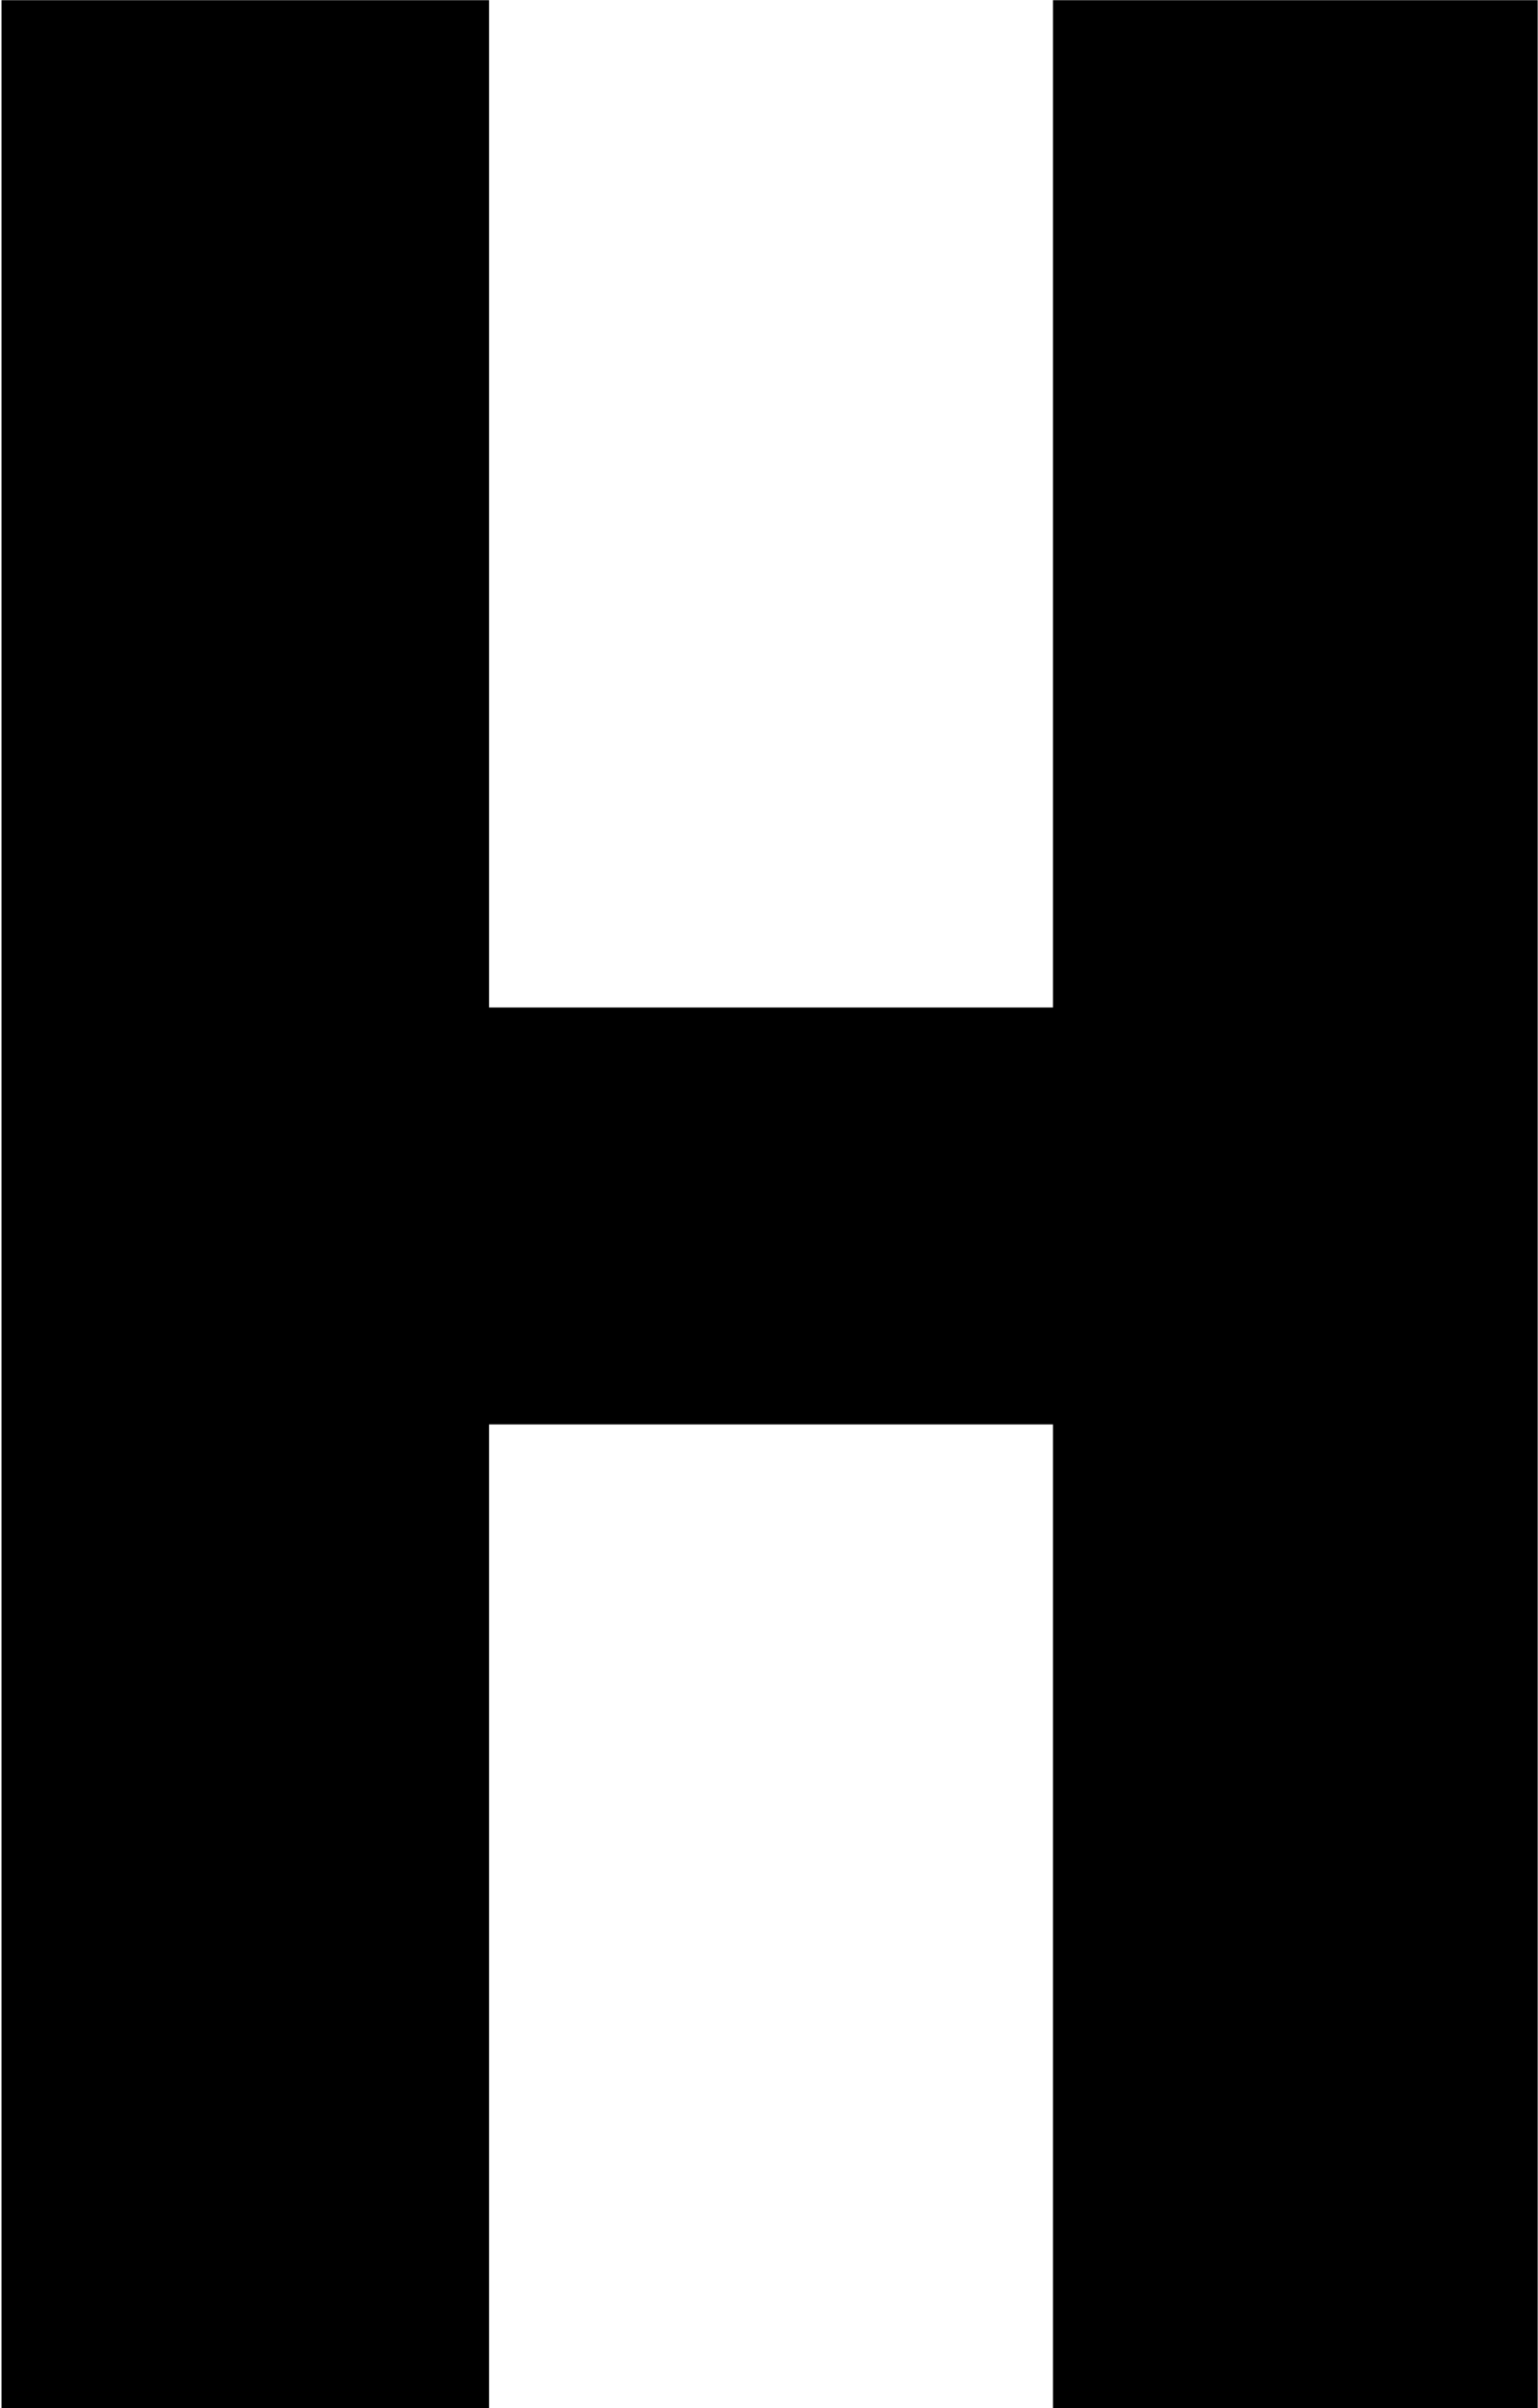 <svg width="260" height="407" viewBox="0 0 260 407" fill="none" xmlns="http://www.w3.org/2000/svg">
<path d="M178.002 170.269H82.679V0.033H0.254V406.967H82.679V240.725H178.002V406.967H259.944V0.033H178.002V170.269Z" fill="black"/>
</svg>
